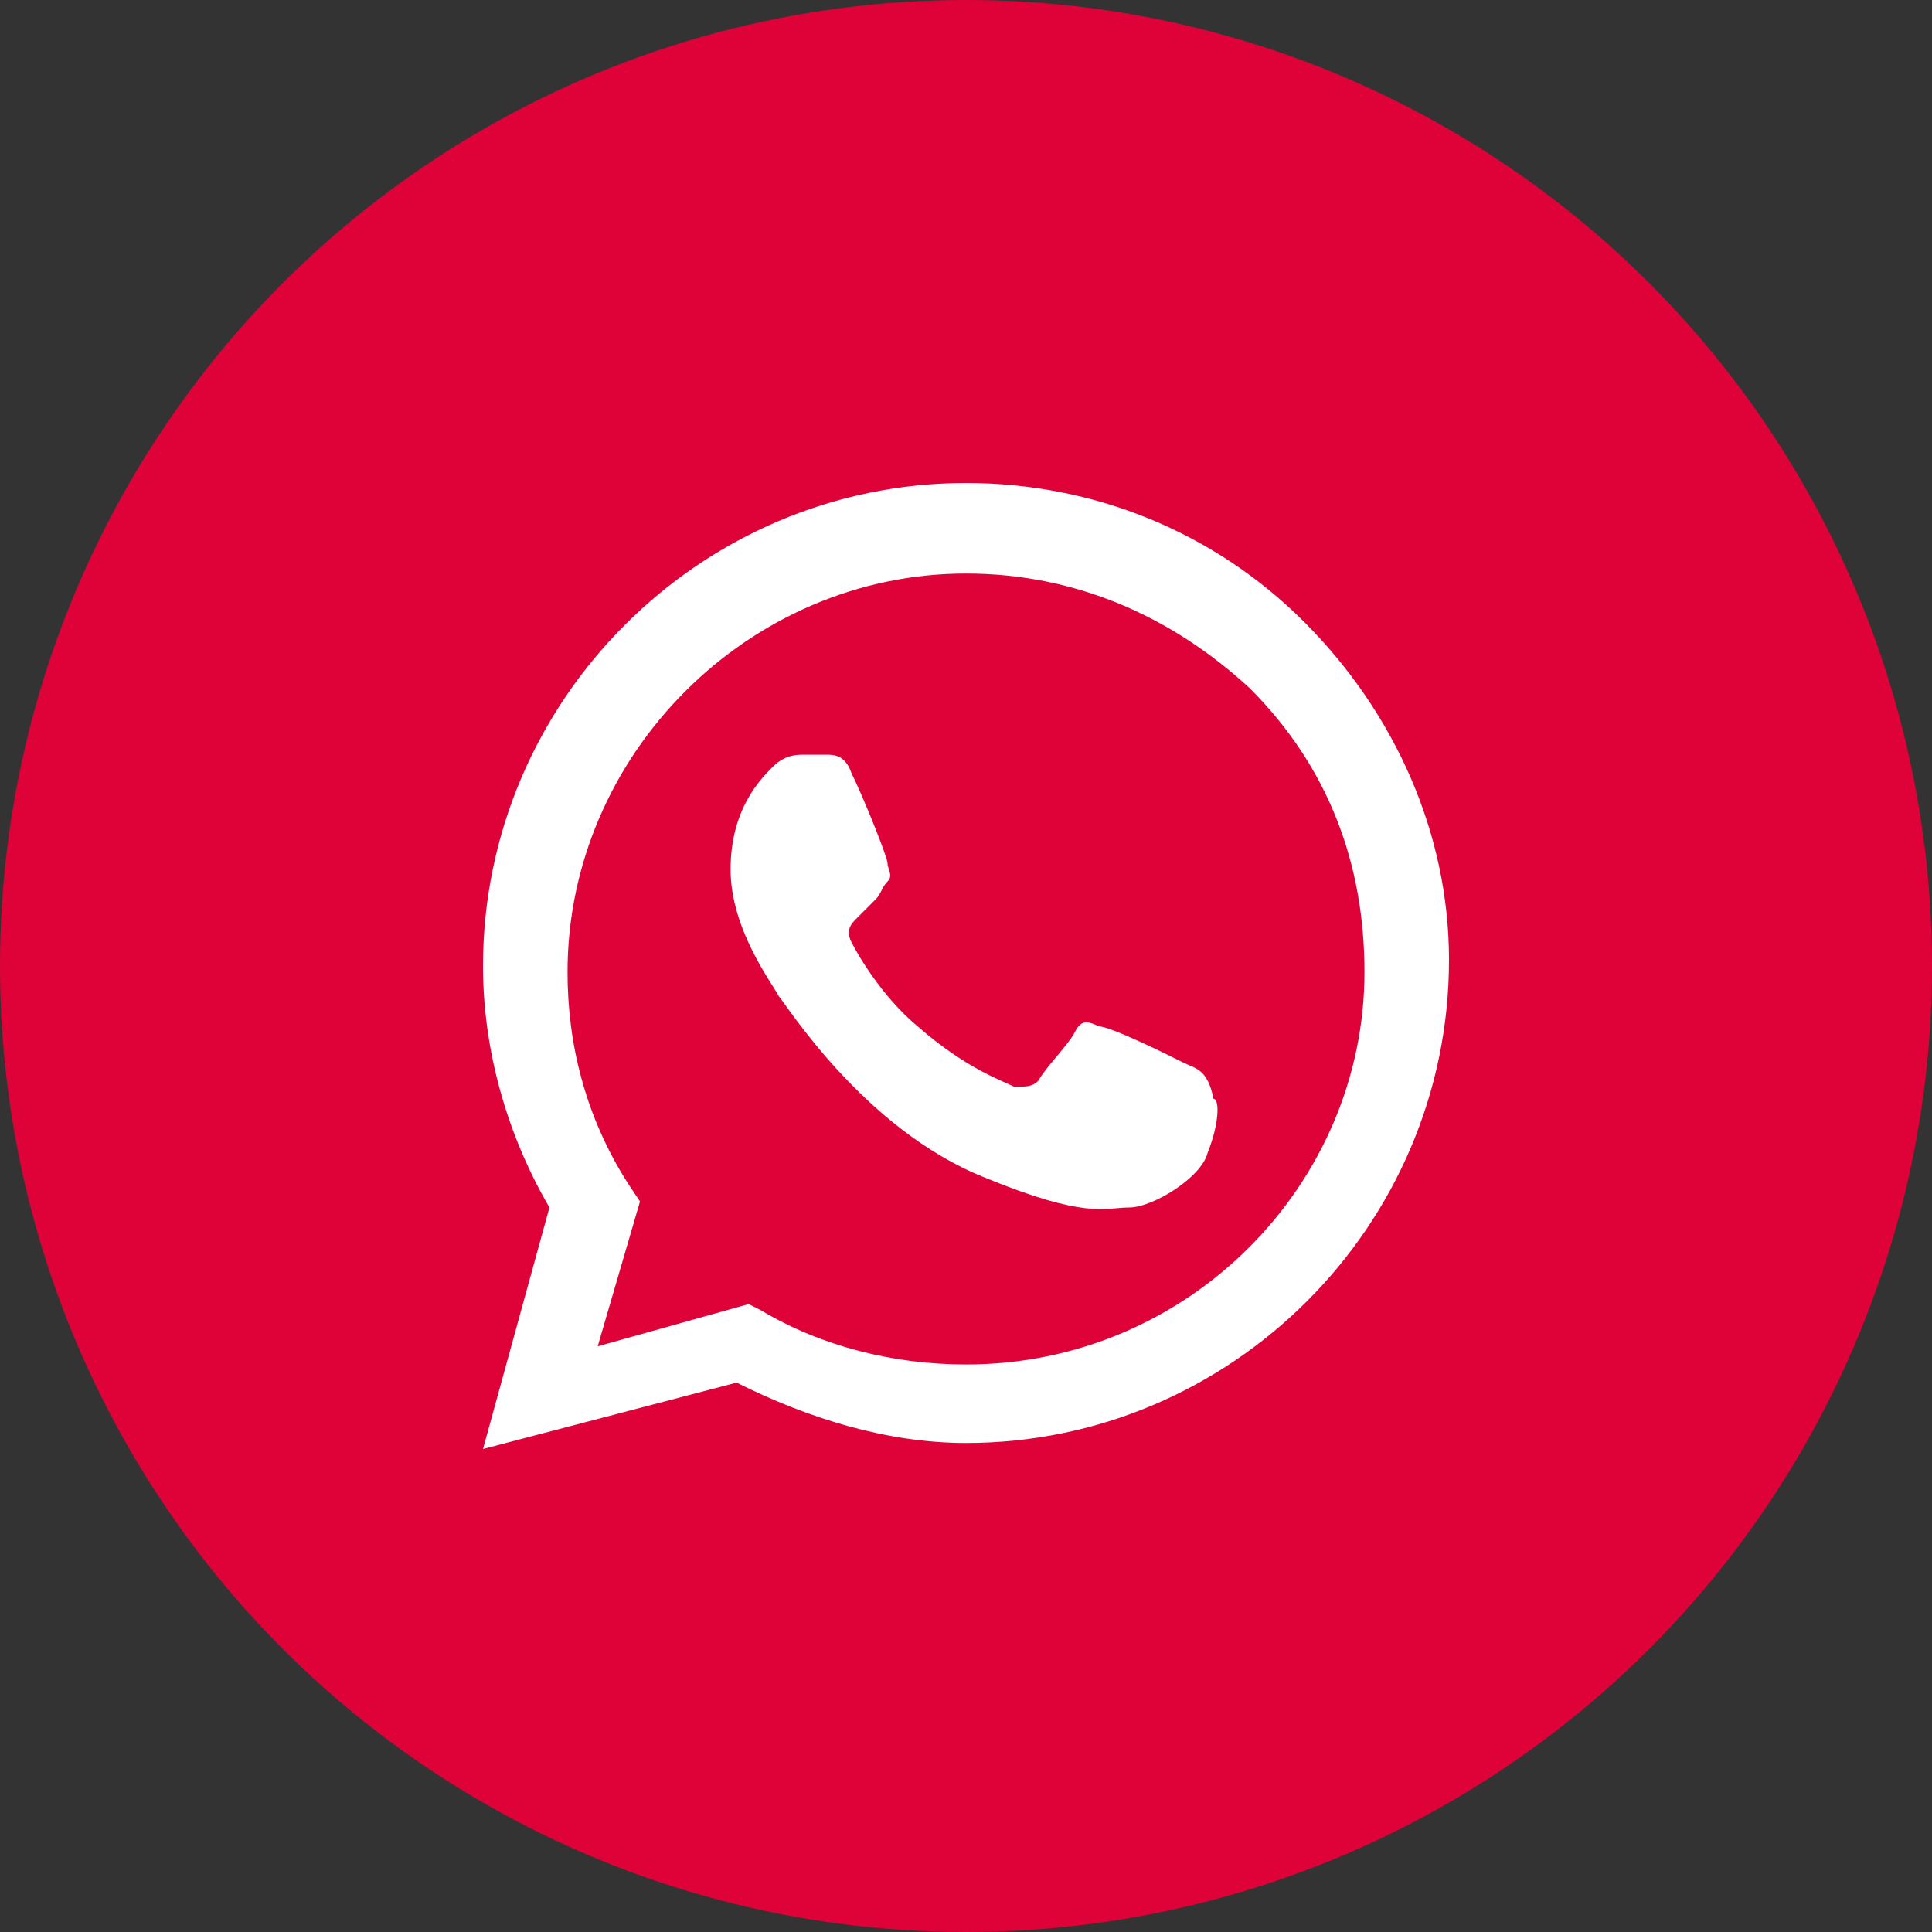 <svg width="28" height="28" viewBox="0 0 28 28" fill="none" xmlns="http://www.w3.org/2000/svg">
<rect x="0" y="0" width="28" height="28" fill="#333333" stroke="none"/>
<circle cx="14" cy="14" r="14" fill="#DF0238"/>
<path fill-rule="evenodd" clip-rule="evenodd" d="M18.9 9.012C17.587 7.7 15.838 7 14 7C10.15 7 7 10.15 7 14C7 15.225 7.35 16.45 7.963 17.5L7 21L10.675 20.038C11.725 20.562 12.863 20.913 14 20.913C17.85 20.913 21 17.762 21 13.912C21 12.075 20.212 10.325 18.9 9.012ZM14 19.775C12.95 19.775 11.9 19.512 11.025 18.988L10.85 18.9L8.662 19.512L9.275 17.413L9.1 17.15C8.487 16.188 8.225 15.137 8.225 14.088C8.225 10.938 10.85 8.312 14 8.312C15.575 8.312 16.975 8.925 18.113 9.975C19.25 11.113 19.775 12.512 19.775 14.088C19.775 17.15 17.238 19.775 14 19.775ZM17.15 15.4C16.975 15.312 16.1 14.875 15.925 14.875C15.75 14.787 15.662 14.787 15.575 14.963C15.488 15.137 15.137 15.488 15.05 15.662C14.963 15.75 14.875 15.75 14.7 15.75C14.525 15.662 14 15.488 13.3 14.875C12.775 14.438 12.425 13.825 12.338 13.65C12.25 13.475 12.338 13.387 12.425 13.3C12.512 13.213 12.6 13.125 12.688 13.037C12.775 12.95 12.775 12.863 12.863 12.775C12.95 12.688 12.863 12.6 12.863 12.512C12.863 12.425 12.512 11.55 12.338 11.2C12.25 10.938 12.075 10.938 11.988 10.938C11.9 10.938 11.812 10.938 11.637 10.938C11.55 10.938 11.375 10.938 11.2 11.113C11.025 11.287 10.588 11.725 10.588 12.6C10.588 13.475 11.2 14.262 11.287 14.438C11.375 14.525 12.512 16.363 14.262 17.062C15.75 17.675 16.012 17.5 16.363 17.5C16.712 17.5 17.413 17.062 17.5 16.712C17.675 16.275 17.675 15.925 17.587 15.925C17.5 15.488 17.325 15.488 17.15 15.4Z" fill="white"/>
</svg>
